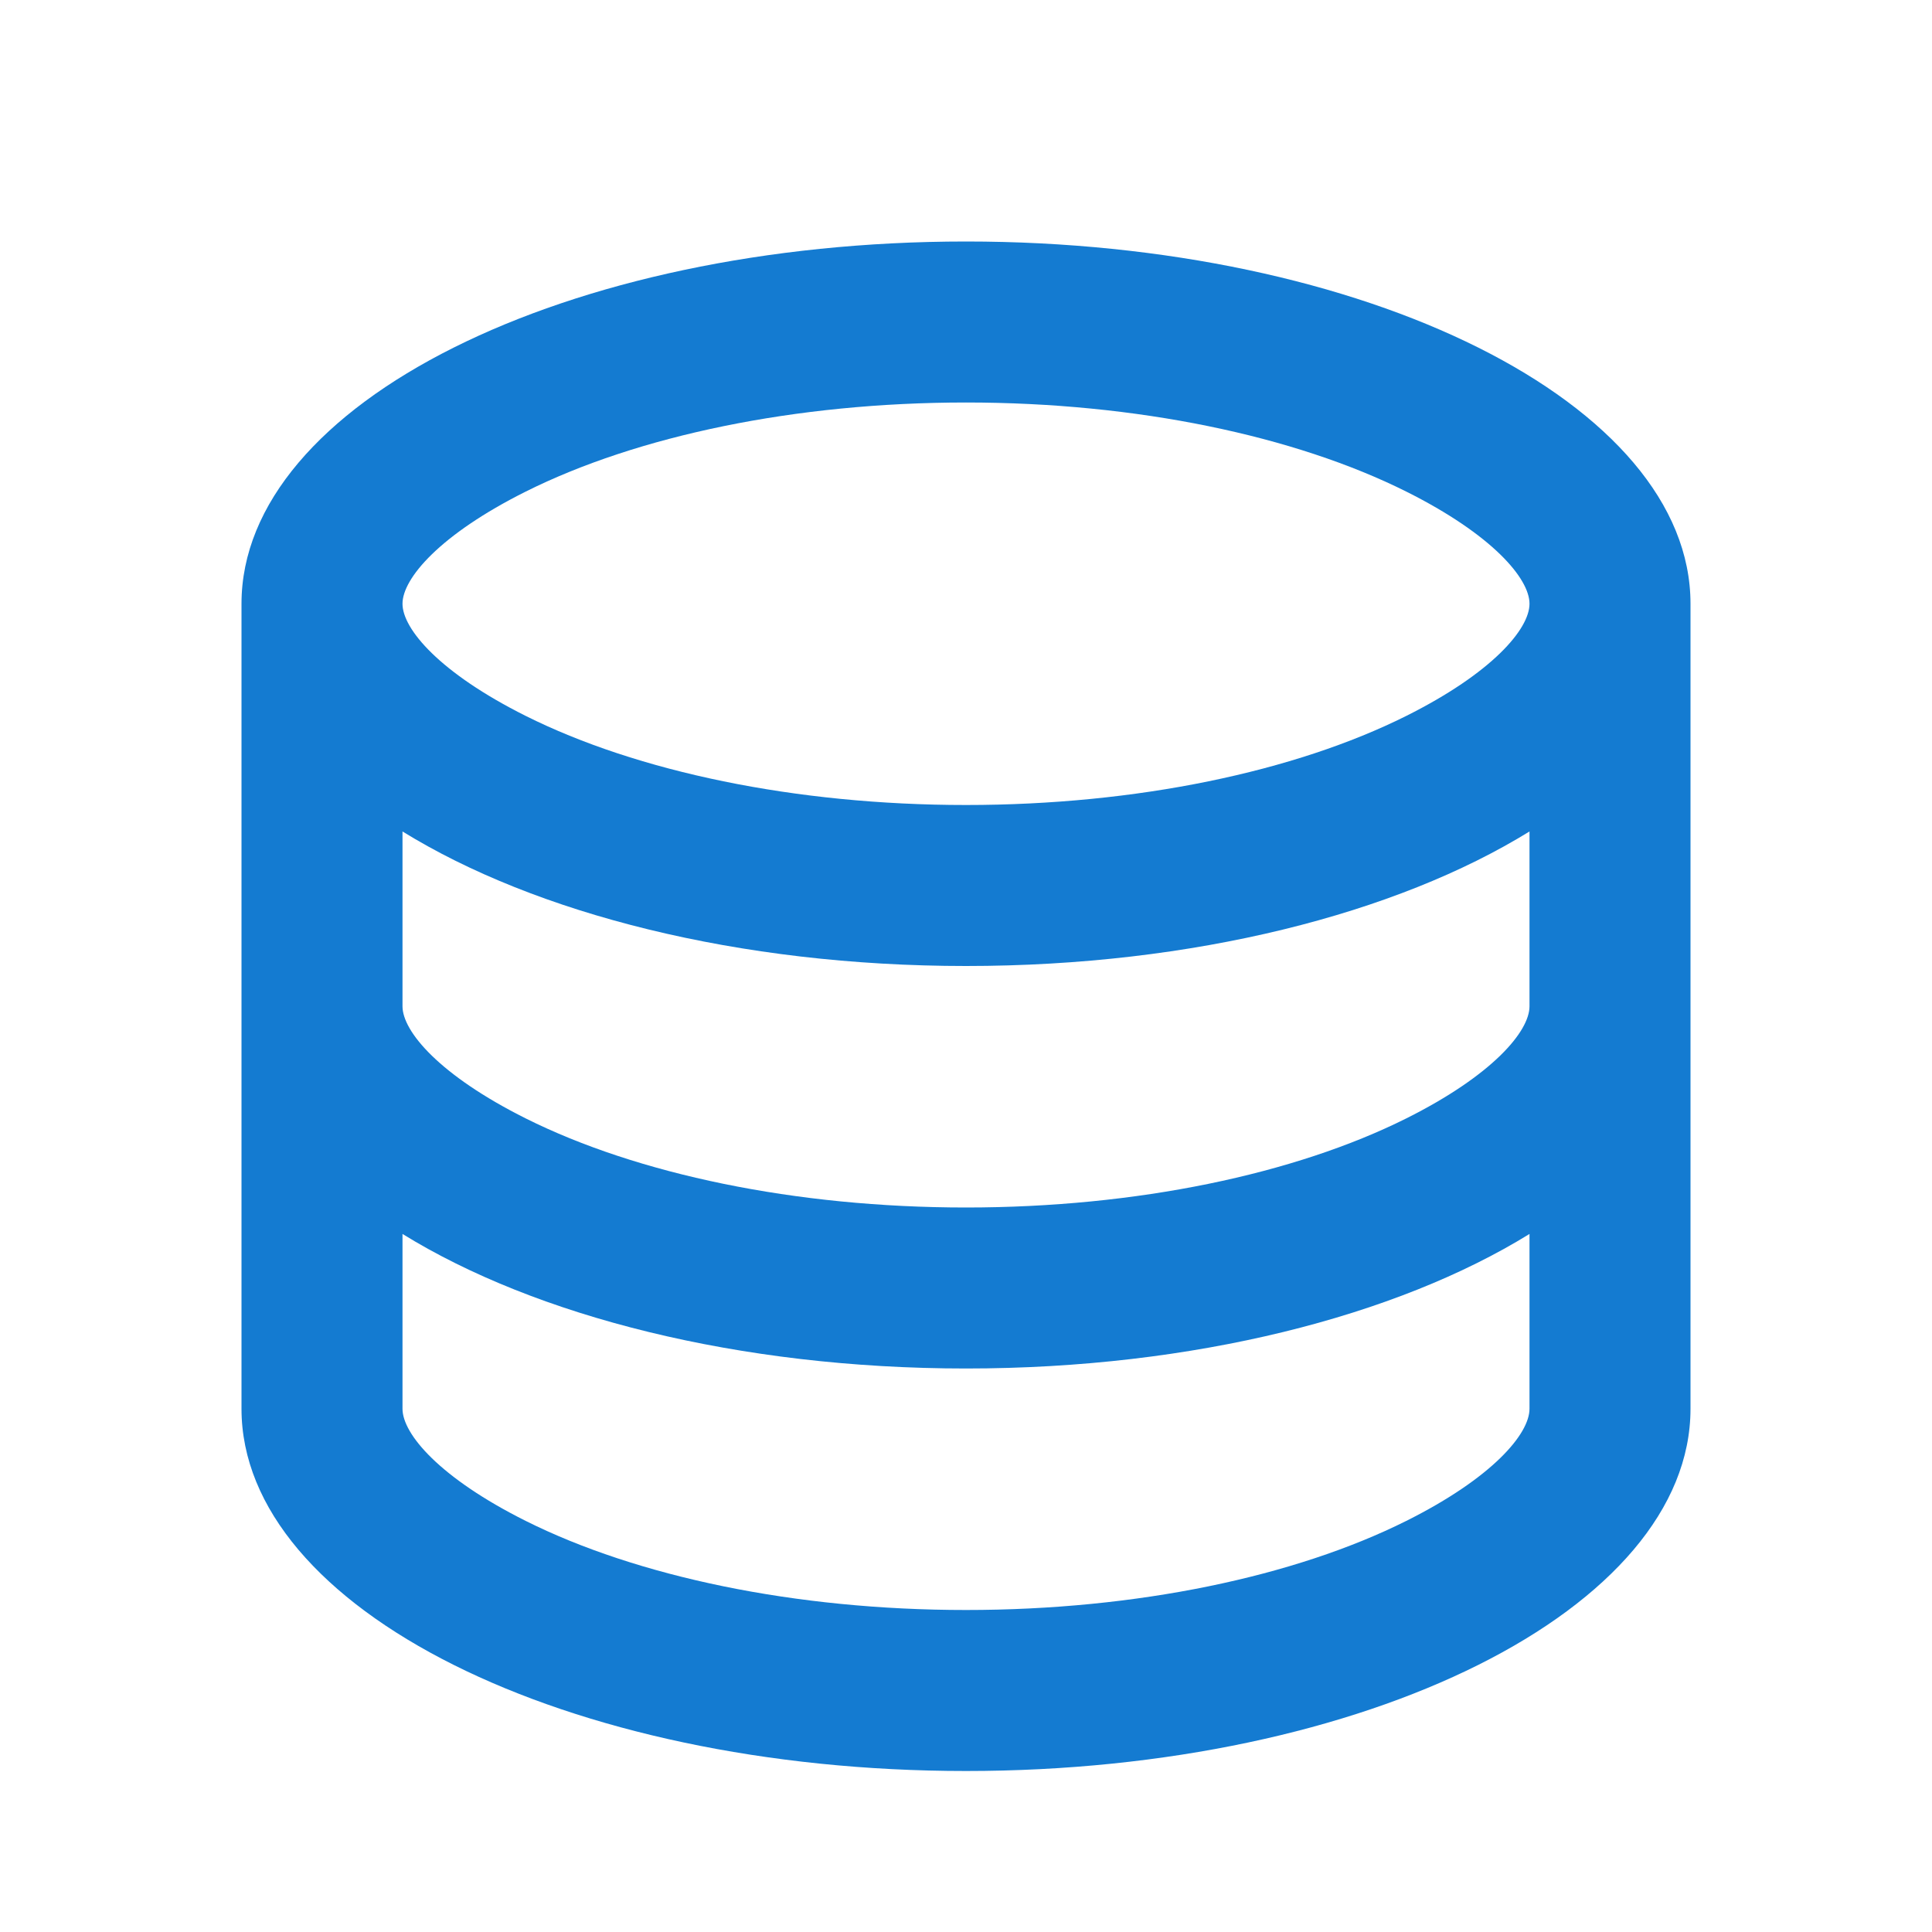 <svg width="36" height="36" viewBox="0 0 36 36" fill="none" xmlns="http://www.w3.org/2000/svg">
<path d="M7.5 18.75C7.5 19.22 8.192 20.038 9.796 20.84C11.871 21.877 14.815 22.5 18 22.5C21.185 22.5 24.129 21.877 26.204 20.84C27.808 20.038 28.5 19.22 28.5 18.75V15.493C26.025 17.022 22.241 18 18 18C13.759 18 9.975 17.022 7.5 15.493V18.75ZM28.5 22.993C26.025 24.522 22.241 25.5 18 25.5C13.759 25.5 9.975 24.522 7.5 22.993V26.25C7.5 26.72 8.192 27.538 9.796 28.34C11.871 29.377 14.815 30 18 30C21.185 30 24.129 29.377 26.204 28.34C27.808 27.538 28.5 26.72 28.5 26.25V22.993ZM4.5 26.25V11.25C4.5 7.522 10.544 4.5 18 4.5C25.456 4.5 31.5 7.522 31.5 11.25V26.25C31.5 29.978 25.456 33 18 33C10.544 33 4.5 29.978 4.5 26.25ZM18 15C21.185 15 24.129 14.377 26.204 13.34C27.808 12.538 28.5 11.72 28.5 11.25C28.5 10.78 27.808 9.962 26.204 9.16C24.129 8.123 21.185 7.5 18 7.5C14.815 7.5 11.871 8.123 9.796 9.16C8.192 9.962 7.5 10.78 7.5 11.25C7.5 11.72 8.192 12.538 9.796 13.34C11.871 14.377 14.815 15 18 15Z" fill="#147BD1"/>
</svg>
